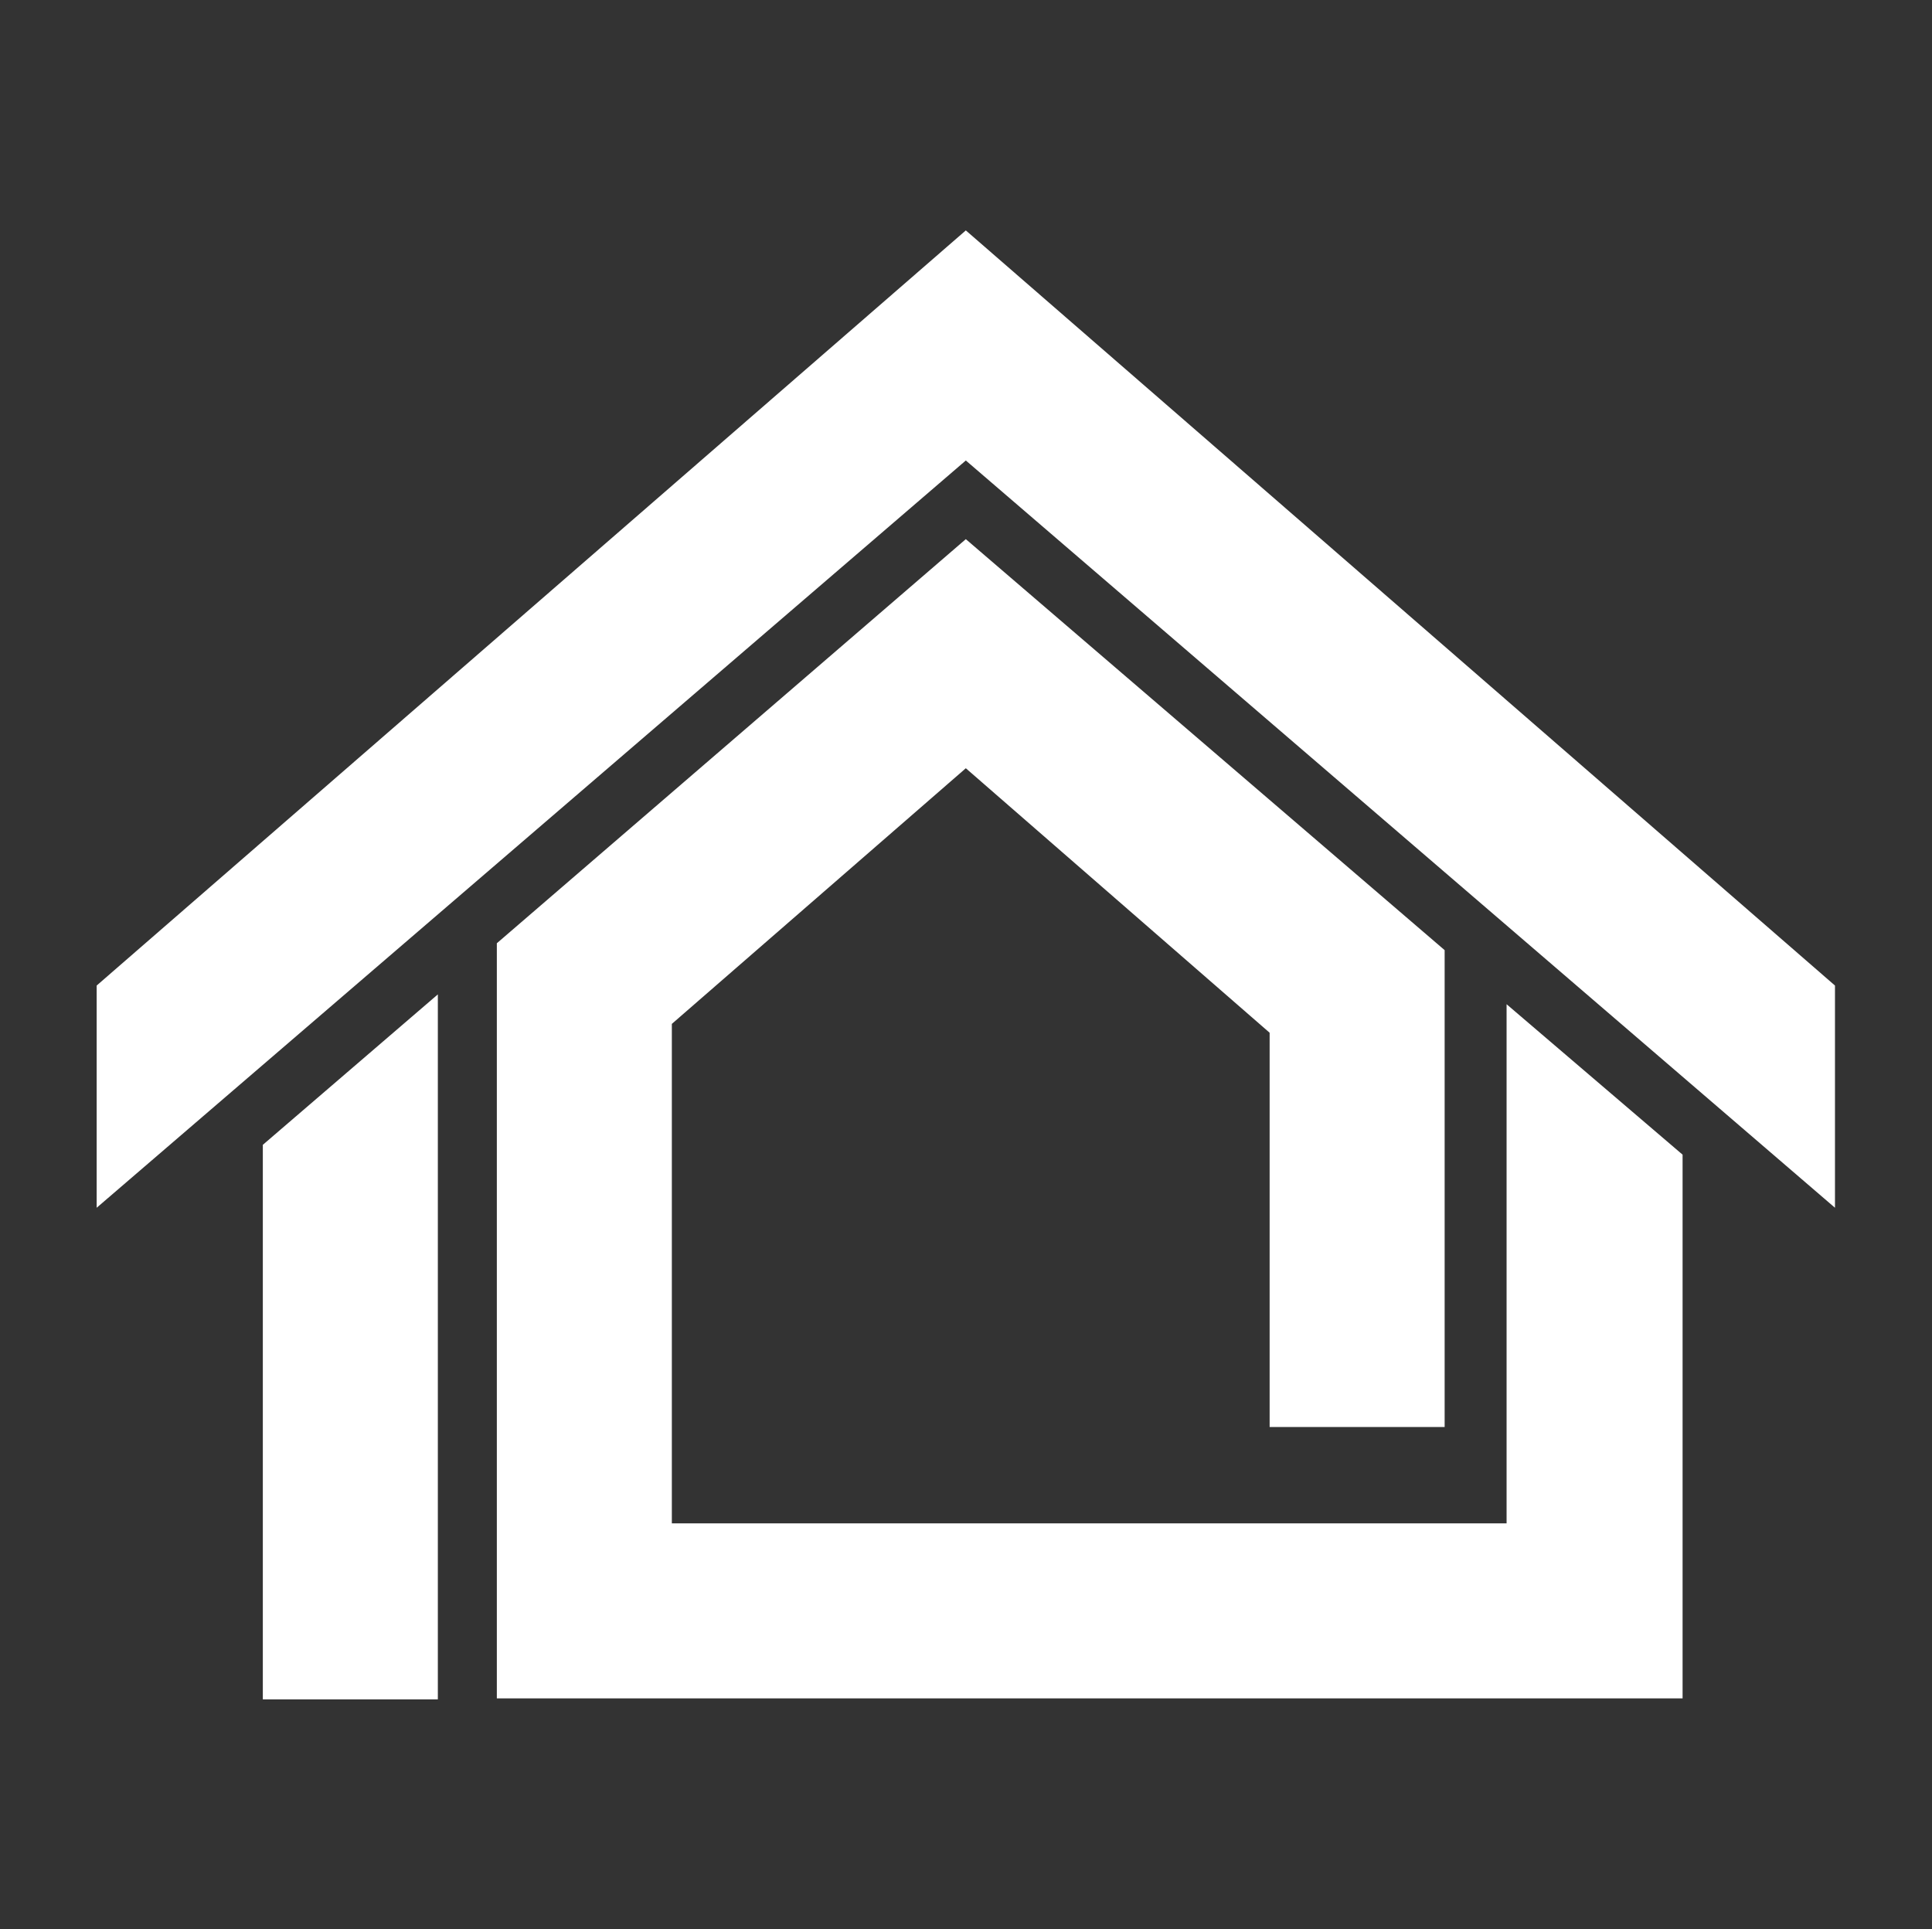 <?xml version="1.0" encoding="utf-8"?>
<!-- Generator: Adobe Illustrator 26.0.1, SVG Export Plug-In . SVG Version: 6.00 Build 0)  -->
<svg version="1.1" id="Laag_1" xmlns="http://www.w3.org/2000/svg" xmlns:xlink="http://www.w3.org/1999/xlink" x="0px" y="0px"
	 viewBox="0 0 196.5 196.2" style="enable-background:new 0 0 196.5 196.2;" xml:space="preserve">
<rect x="0" y="0" width="196.5" height="196.2" fill="#333333" stroke="none"/>
<style type="text/css">
	.st0{fill:#FFFFFF;}
</style>
<g id="Beeldmerk" transform="translate(-50.468 -136.667)">
	<path id="Path_75079" class="st0" d="M237.1,259.5v-22.6l-88.4-76.8l-88.4,76.8v22.6l88.4-76L237.1,259.5z"/>
	<path id="Path_75080" class="st0" d="M77.2,253.1v56.4H95v-71.7L77.2,253.1z"/>
	<path id="Path_75081" class="st0" d="M203.7,238.8v52.8h-84.9v-50.8l29.9-26l30.9,26.9v40.1h17.8v-48.5l-48.7-41.8L101,232.6v76.8
		h120.6v-55.3L203.7,238.8z"/>
</g>
</svg>
